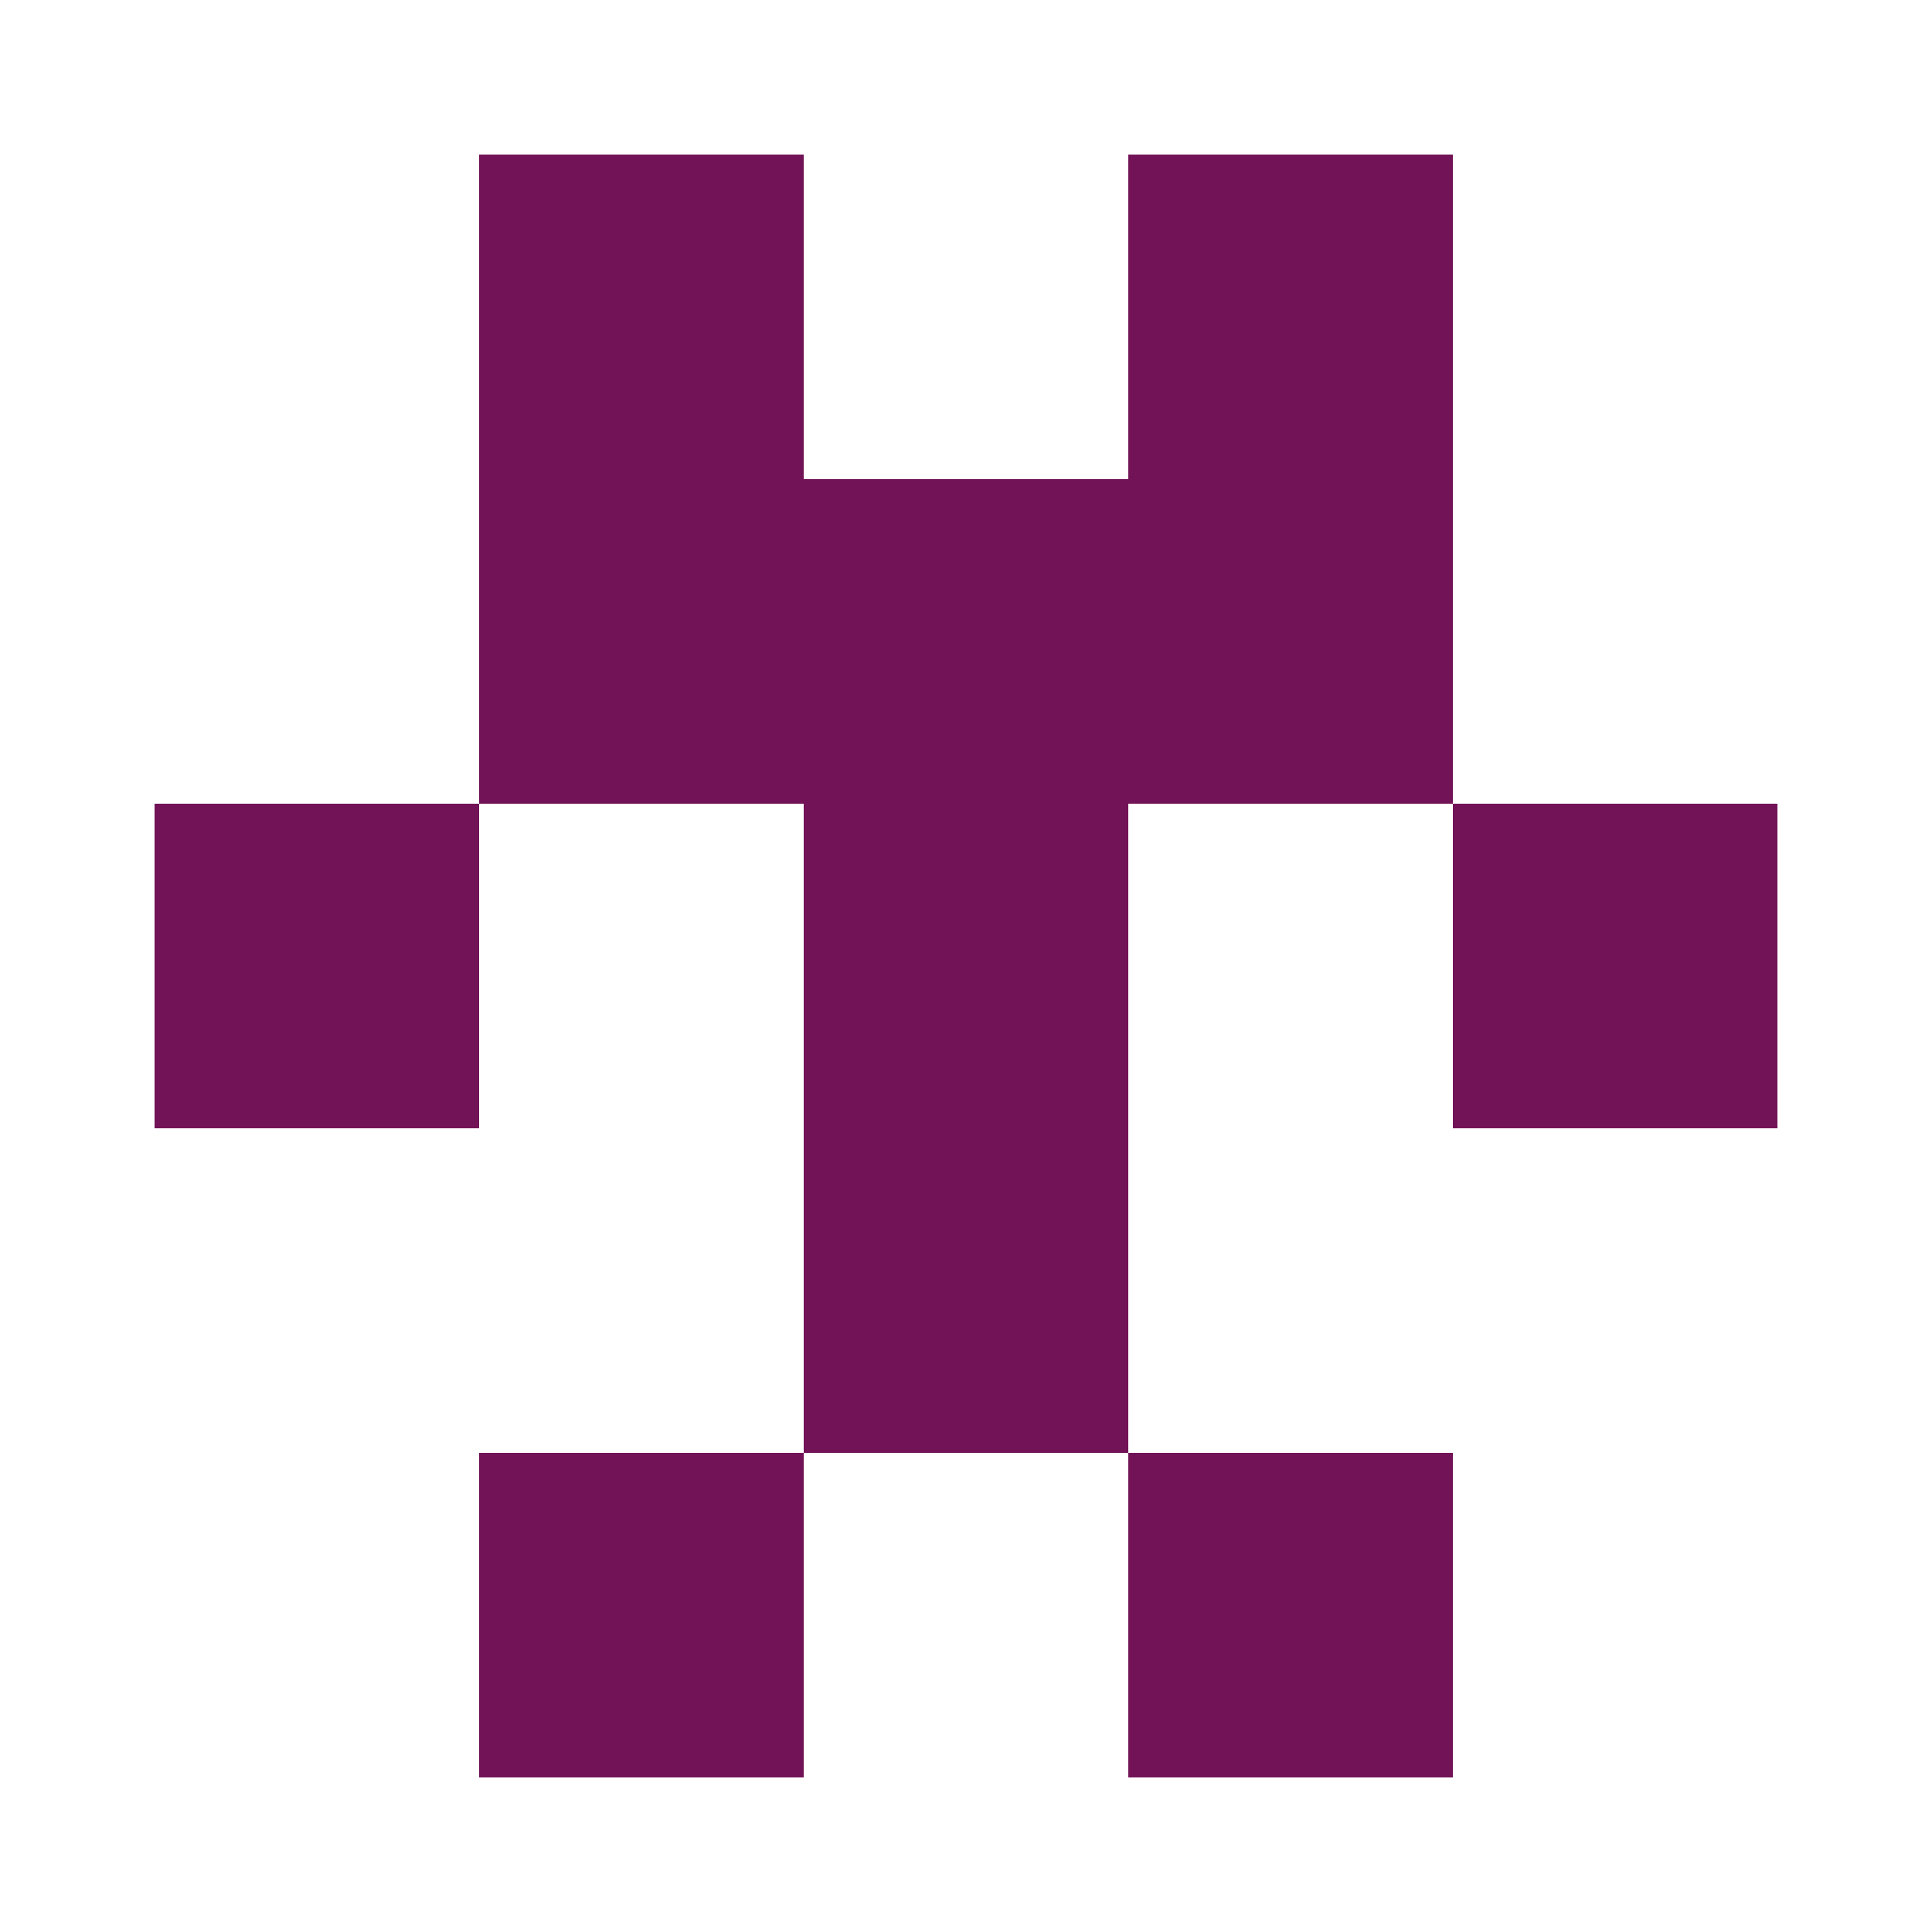 <?xml version="1.0" encoding="UTF-8"?><svg xmlns="http://www.w3.org/2000/svg" width="125" height="125" viewBox="0 0 125 125" role="img" aria-label="Avatar"><rect x="31" y="10" width="21" height="21" fill="#721357"/><rect x="73" y="10" width="21" height="21" fill="#721357"/><rect x="31" y="31" width="21" height="21" fill="#721357"/><rect x="52" y="31" width="21" height="21" fill="#721357"/><rect x="73" y="31" width="21" height="21" fill="#721357"/><rect x="10" y="52" width="21" height="21" fill="#721357"/><rect x="52" y="52" width="21" height="21" fill="#721357"/><rect x="94" y="52" width="21" height="21" fill="#721357"/><rect x="52" y="73" width="21" height="21" fill="#721357"/><rect x="31" y="94" width="21" height="21" fill="#721357"/><rect x="73" y="94" width="21" height="21" fill="#721357"/></svg>